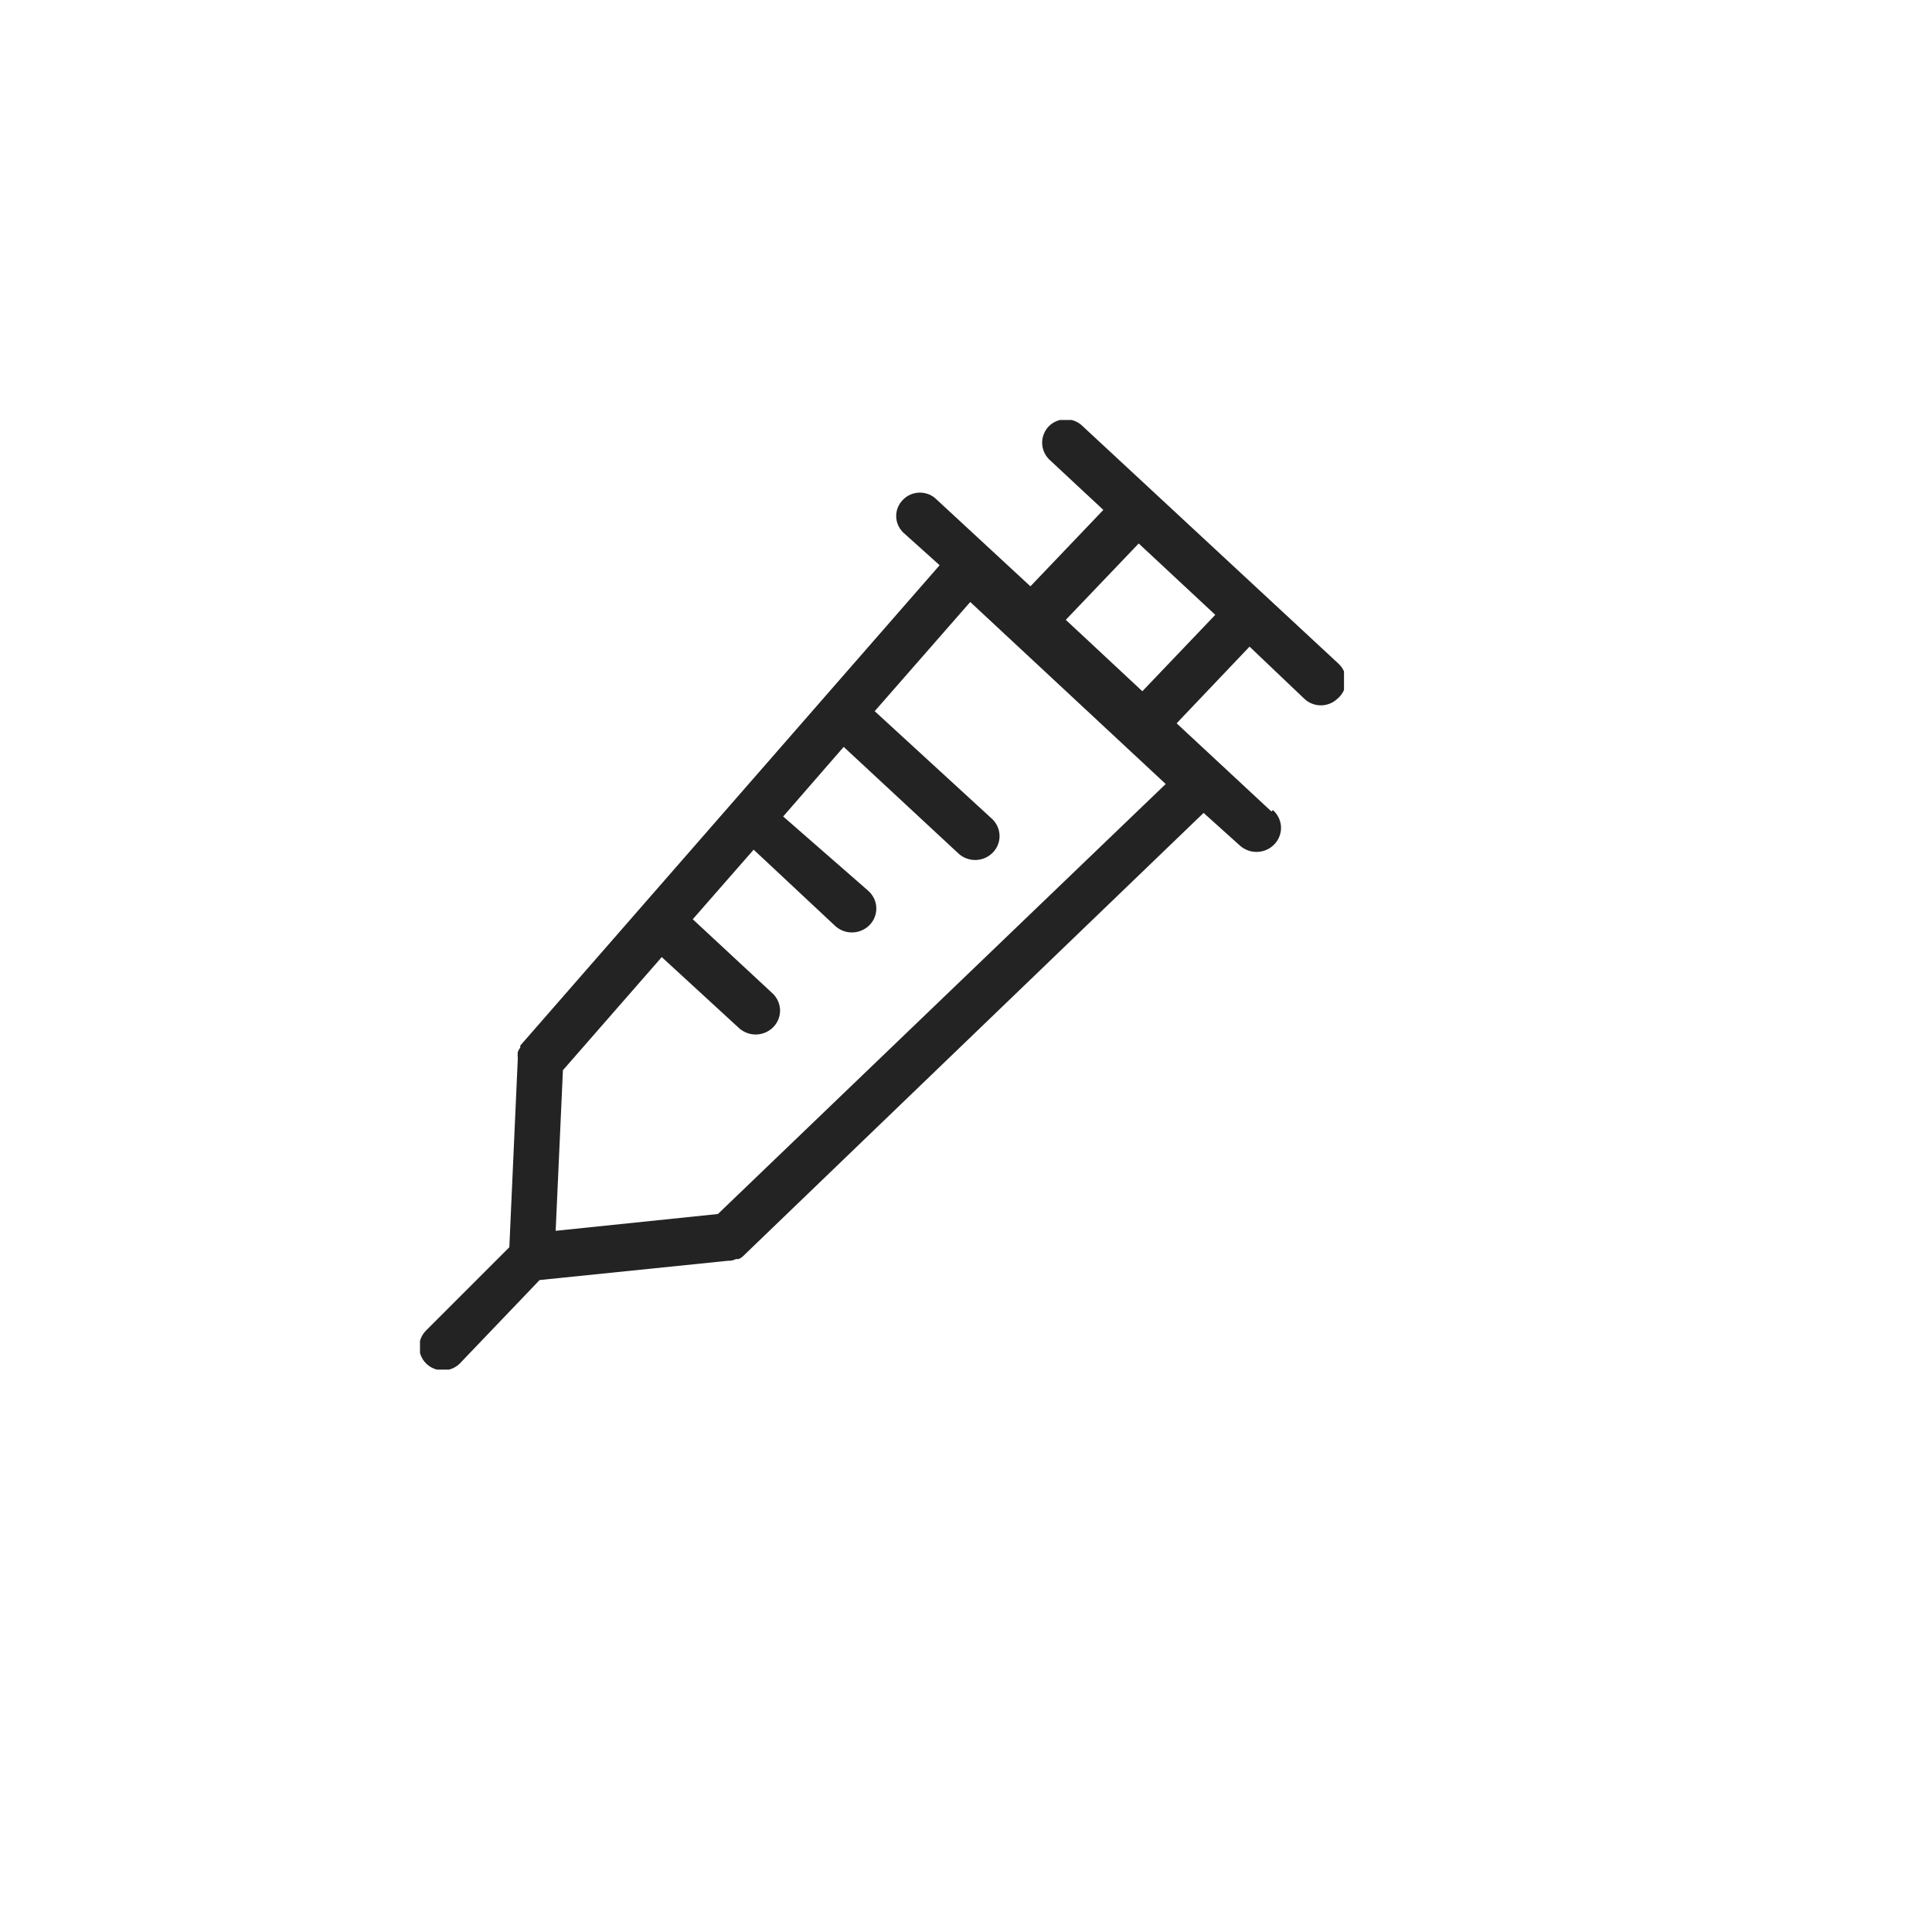<svg width="46" height="46" viewBox="0 0 46 46" fill="none" xmlns="http://www.w3.org/2000/svg">
<g filter="url(#filter0_d_810_220)">
<circle cx="21" cy="21" r="19" fill="white"/>
</g>
<g clip-path="url(#clip0_810_220)">
<path d="M30.272 19.321L28.015 17.222L29.751 15.396L31.054 16.636C31.159 16.737 31.301 16.794 31.449 16.794C31.596 16.794 31.738 16.737 31.844 16.636C31.907 16.584 31.957 16.519 31.992 16.446C32.028 16.373 32.046 16.294 32.047 16.213C32.048 16.133 32.031 16.053 31.997 15.979C31.964 15.905 31.914 15.84 31.852 15.786L25.775 10.145C25.723 10.093 25.66 10.052 25.592 10.025C25.523 9.997 25.45 9.982 25.376 9.982C25.302 9.982 25.228 9.997 25.16 10.025C25.091 10.052 25.029 10.093 24.976 10.145C24.872 10.251 24.813 10.392 24.813 10.54C24.813 10.687 24.872 10.829 24.976 10.935L26.27 12.141L24.534 13.96L22.302 11.895C22.25 11.842 22.188 11.801 22.12 11.772C22.051 11.744 21.977 11.729 21.903 11.729C21.828 11.729 21.755 11.744 21.686 11.772C21.617 11.801 21.555 11.842 21.503 11.895C21.451 11.946 21.409 12.007 21.381 12.074C21.352 12.141 21.338 12.213 21.338 12.286C21.338 12.358 21.352 12.43 21.381 12.497C21.409 12.564 21.451 12.625 21.503 12.677L22.372 13.458L12.387 24.895V24.946C12.359 24.978 12.338 25.016 12.327 25.056C12.323 25.096 12.323 25.136 12.327 25.175C12.33 25.195 12.33 25.215 12.327 25.235L12.127 29.696L10.148 31.675C10.041 31.78 9.981 31.922 9.981 32.071C9.981 32.218 10.041 32.361 10.148 32.466C10.2 32.517 10.262 32.558 10.331 32.586C10.399 32.613 10.473 32.628 10.547 32.628C10.621 32.628 10.695 32.613 10.763 32.586C10.832 32.558 10.894 32.517 10.946 32.466L12.848 30.477L17.336 30.018H17.38C17.431 30.014 17.481 29.999 17.527 29.976C17.547 29.98 17.568 29.98 17.588 29.976C17.62 29.964 17.649 29.947 17.675 29.925L28.657 19.355L29.526 20.137C29.641 20.238 29.792 20.291 29.947 20.283C30.102 20.275 30.247 20.207 30.35 20.094C30.454 19.982 30.508 19.833 30.5 19.682C30.491 19.53 30.422 19.389 30.307 19.287L30.272 19.321ZM27.112 12.94L28.935 14.639L27.199 16.458L25.376 14.758L27.112 12.94ZM17.093 28.905L13.23 29.305L13.403 25.481L15.756 22.788L17.605 24.487C17.721 24.587 17.872 24.639 18.026 24.63C18.179 24.621 18.323 24.553 18.426 24.44C18.528 24.328 18.581 24.18 18.572 24.029C18.563 23.879 18.493 23.738 18.378 23.637L16.494 21.887L17.944 20.23L19.897 22.057C20.012 22.157 20.164 22.209 20.317 22.2C20.471 22.191 20.615 22.123 20.718 22.01C20.82 21.898 20.873 21.75 20.864 21.599C20.855 21.449 20.785 21.308 20.67 21.207L18.647 19.44L20.088 17.783L22.832 20.332C22.947 20.433 23.098 20.484 23.252 20.475C23.406 20.466 23.55 20.398 23.652 20.285C23.755 20.173 23.807 20.025 23.798 19.874C23.789 19.724 23.72 19.583 23.605 19.483L20.826 16.933L23.101 14.333L27.755 18.667L17.093 28.905Z" fill="#232323"/>
</g>
<defs>
<filter id="filter0_d_810_220" x="0" y="0" width="46" height="46" filterUnits="userSpaceOnUse" color-interpolation-filters="sRGB">
<feFlood flood-opacity="0" result="BackgroundImageFix"/>
<feColorMatrix in="SourceAlpha" type="matrix" values="0 0 0 0 0 0 0 0 0 0 0 0 0 0 0 0 0 0 127 0" result="hardAlpha"/>
<feOffset dx="2" dy="2"/>
<feGaussianBlur stdDeviation="2"/>
<feComposite in2="hardAlpha" operator="out"/>
<feColorMatrix type="matrix" values="0 0 0 0 0.683 0 0 0 0 0.683 0 0 0 0 0.683 0 0 0 0.25 0"/>
<feBlend mode="normal" in2="BackgroundImageFix" result="effect1_dropShadow_810_220"/>
<feBlend mode="normal" in="SourceGraphic" in2="effect1_dropShadow_810_220" result="shape"/>
</filter>
<clipPath id="clip0_810_220">
<rect width="22" height="22.61" fill="white" transform="translate(10 10)"/>
</clipPath>
</defs>
</svg>
